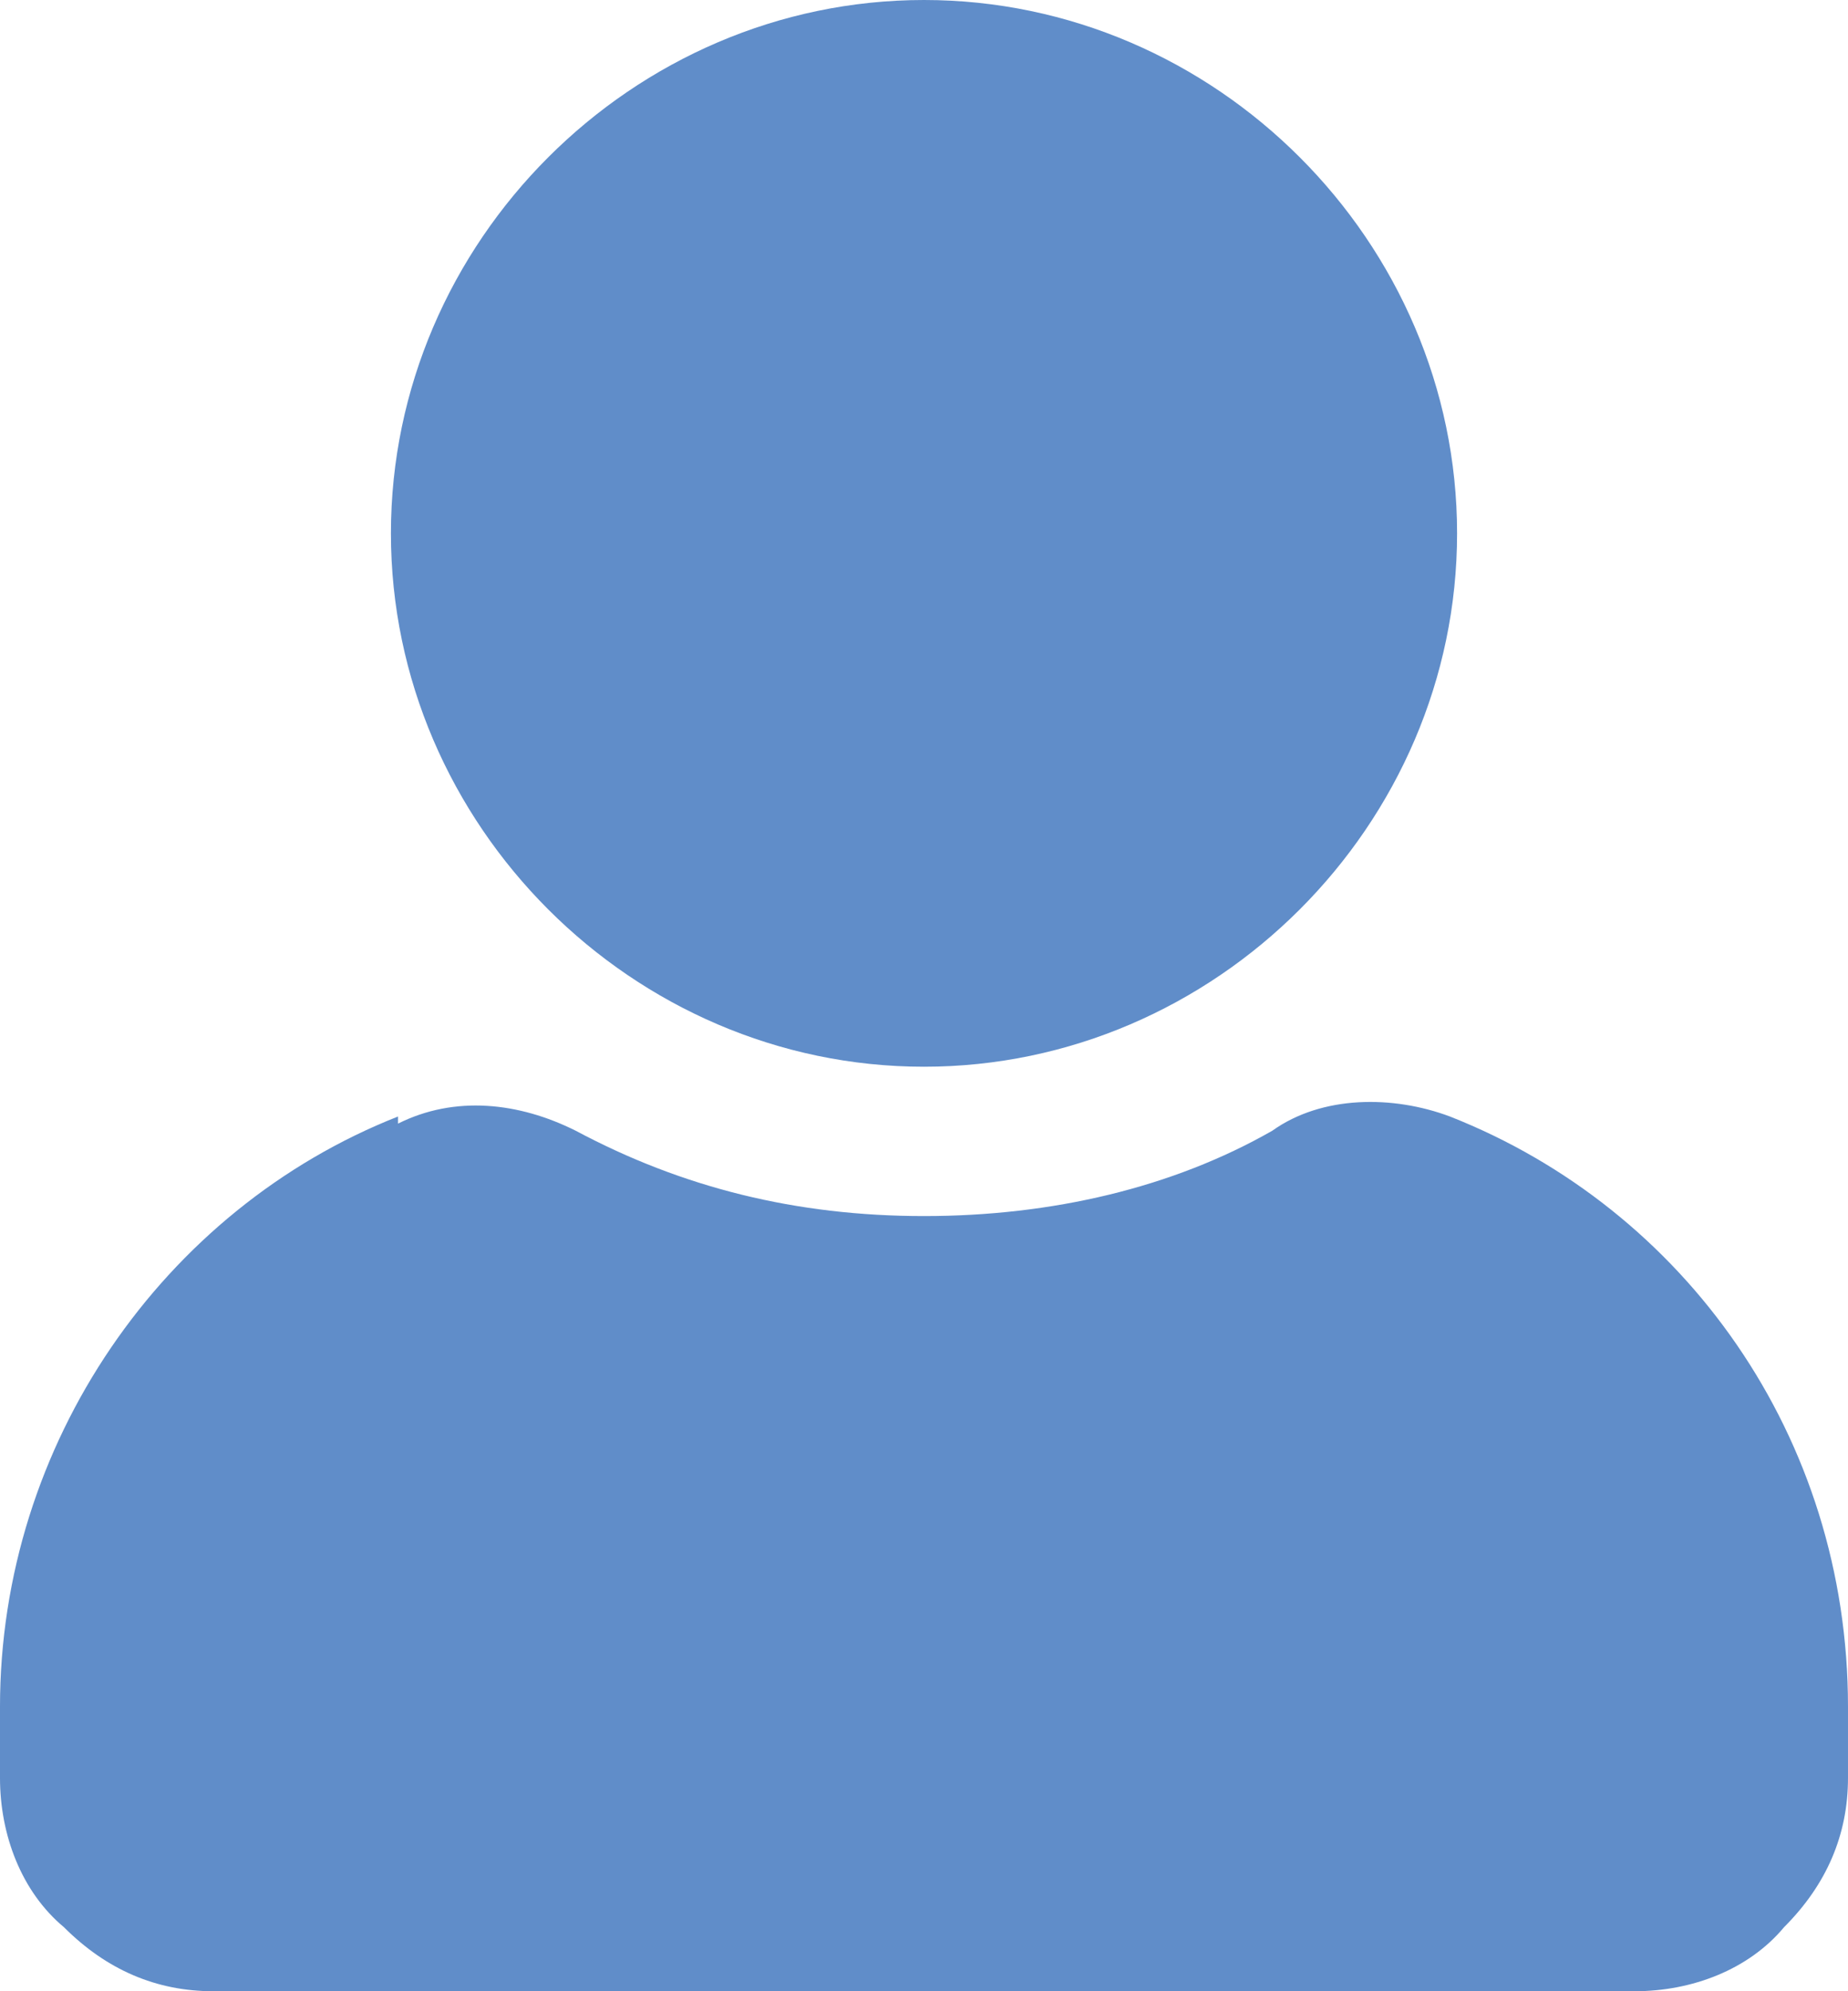 <svg height="28" viewBox="0 0 26 28" width="26" xmlns="http://www.w3.org/2000/svg"><path d="m5.6 15.8c.8-.4 1.7-.3 2.5.1 1.5.8 3.1 1.2 4.9 1.2s3.5-.4 4.9-1.2c.7-.5 1.7-.5 2.5-.2 3.3 1.3 5.6 4.5 5.6 8.3v1q0 1.2-.9 2.1c-.5.6-1.3.9-2.1.9h-20q-1.2 0-2.1-.9c-.6-.5-.9-1.3-.9-2.1v-1c0-3.7 2.3-7 5.6-8.3zm14.9-8.3c0 4.1-3.4 7.5-7.5 7.5s-7.5-3.4-7.5-7.5 3.4-7.5 7.5-7.5 7.5 3.4 7.5 7.5z" fill="#608dc9" fill-rule="evenodd"/></svg>